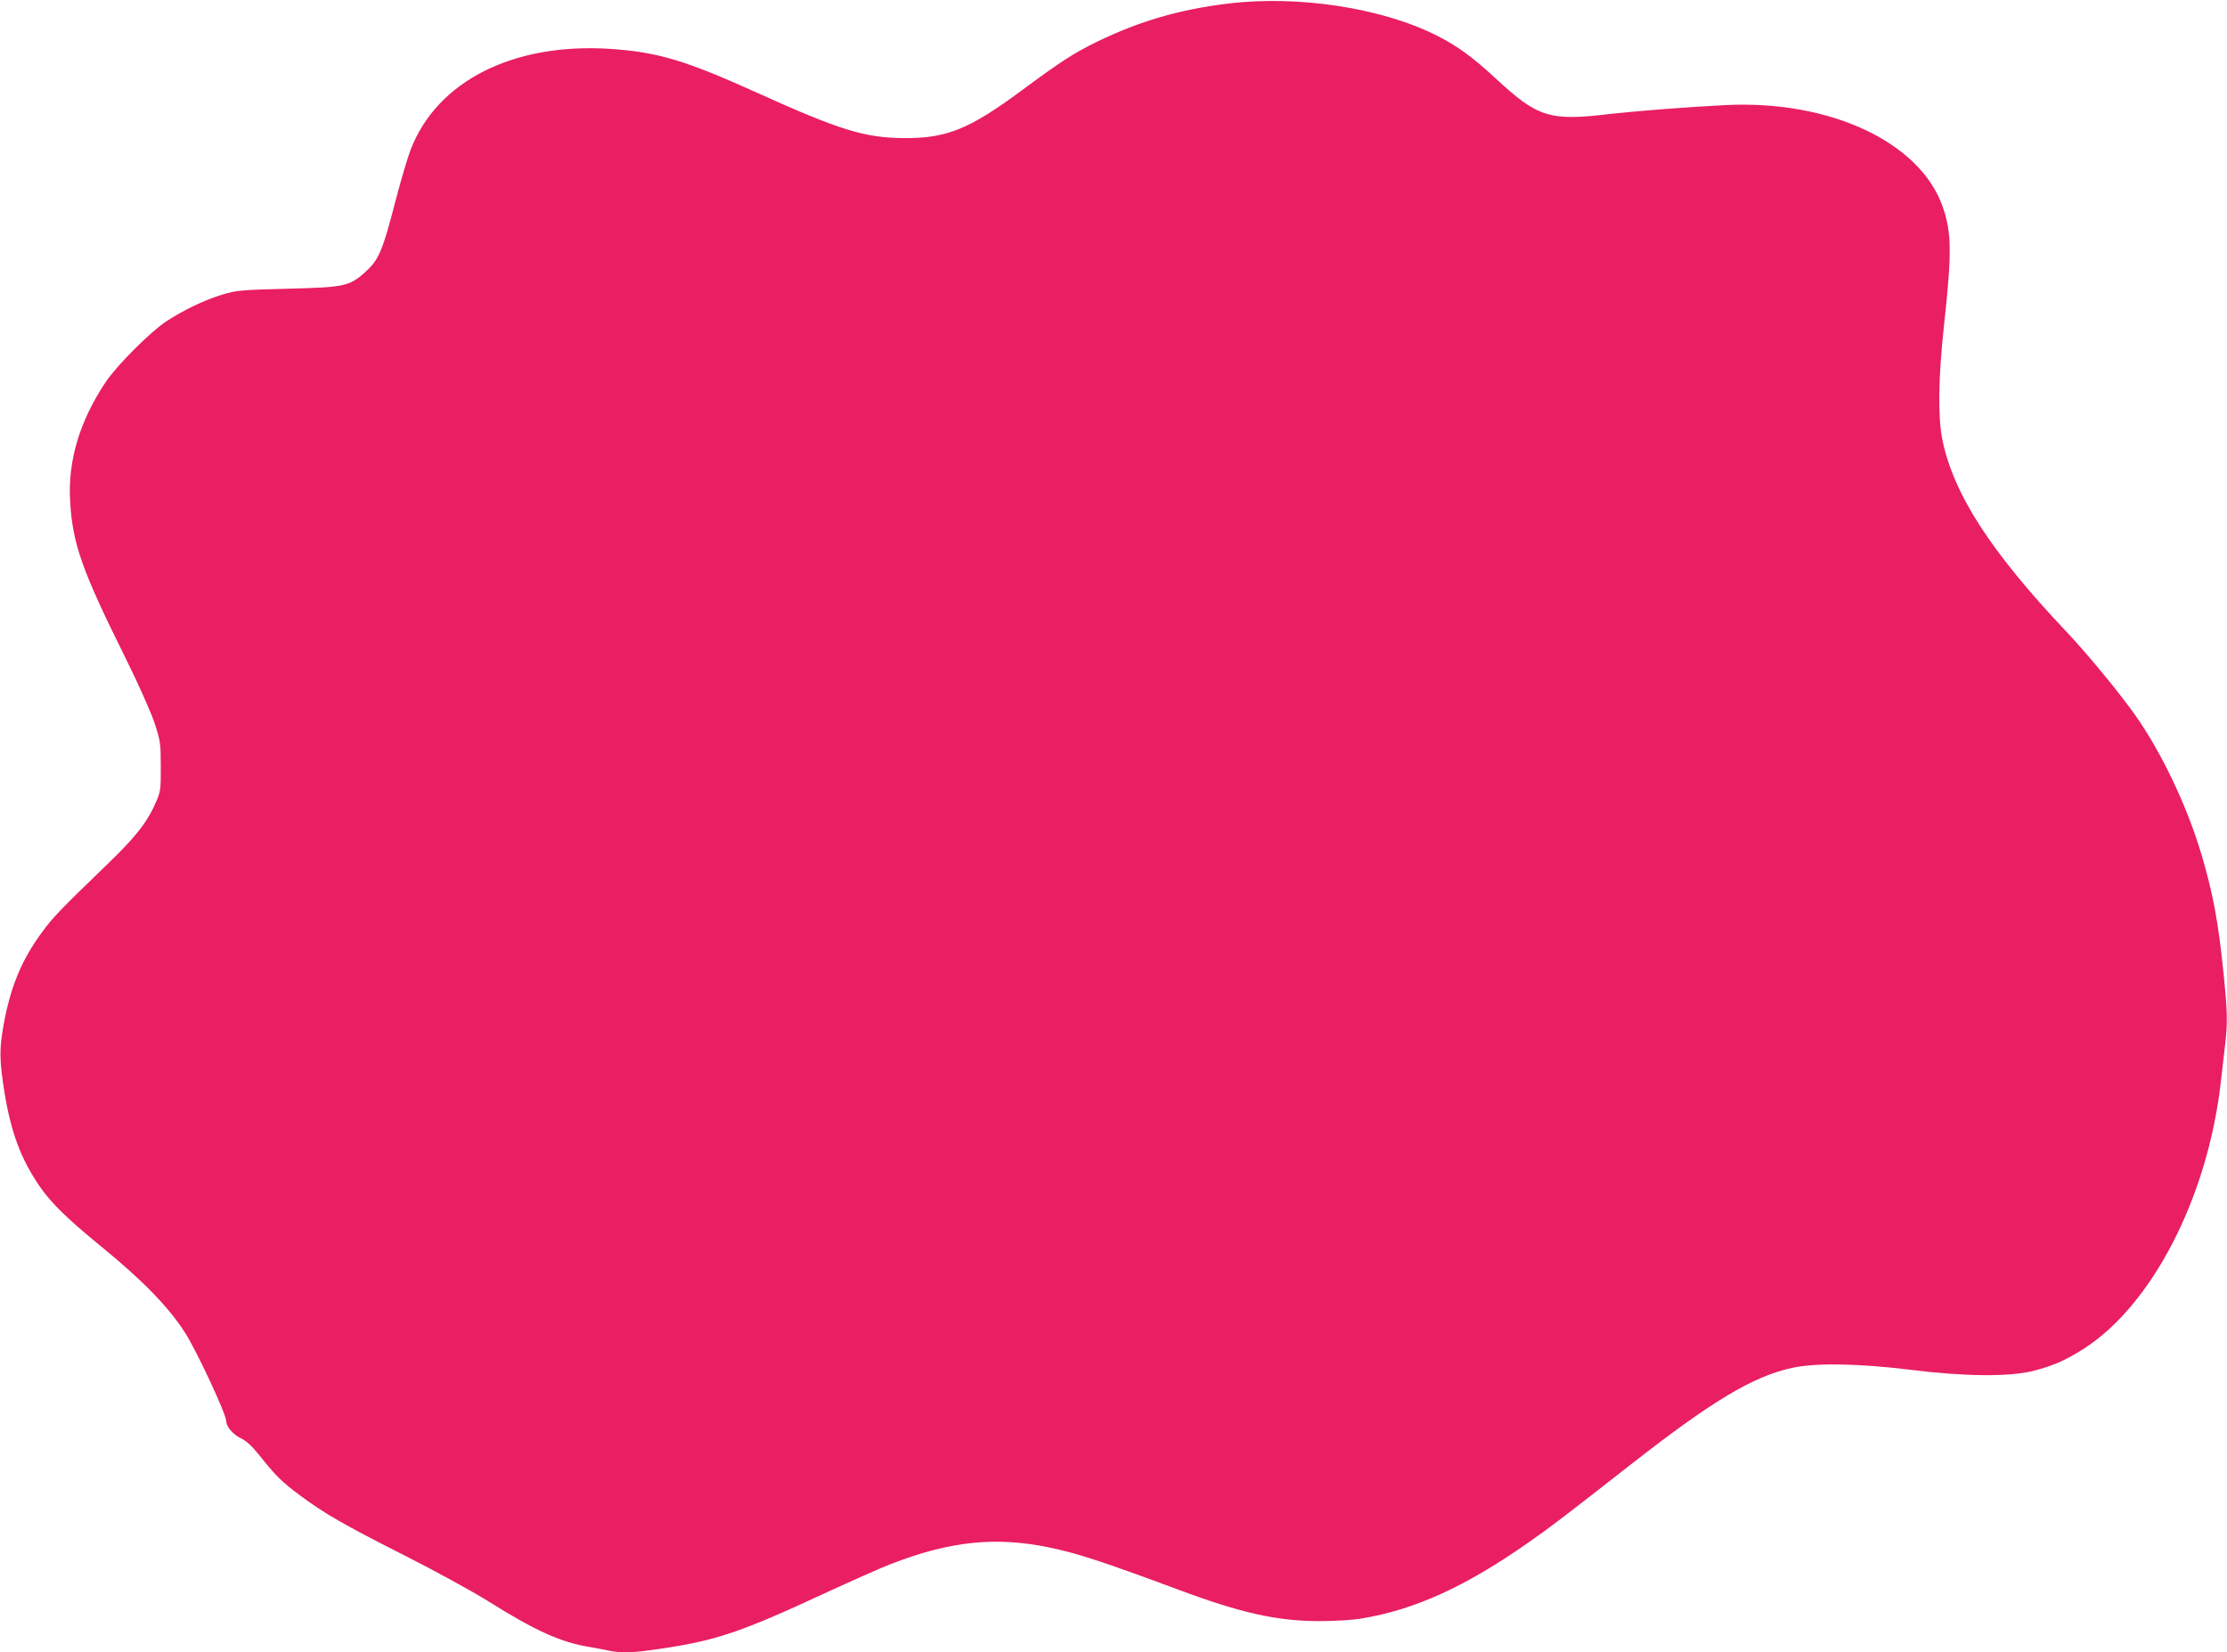 <?xml version="1.0" standalone="no"?>
<!DOCTYPE svg PUBLIC "-//W3C//DTD SVG 20010904//EN"
 "http://www.w3.org/TR/2001/REC-SVG-20010904/DTD/svg10.dtd">
<svg version="1.0" xmlns="http://www.w3.org/2000/svg"
 width="1280pt" height="950pt" viewBox="0 0 1280 950"
 preserveAspectRatio="xMidYMid meet">
<g transform="translate(0,950) scale(0.1,-0.1)"
fill="#e91e63" stroke="none">
<path d="M7055 9479 c-279 -34 -506 -101 -750 -219 -133 -65 -210 -115 -430
-278 -302 -224 -434 -278 -680 -276 -226 2 -366 45 -842 260 -413 187 -574
235 -847 253 -556 36 -994 -185 -1146 -580 -17 -44 -55 -173 -85 -287 -78
-303 -98 -347 -181 -421 -87 -77 -120 -83 -444 -91 -268 -7 -290 -9 -373 -34
-99 -30 -218 -86 -322 -154 -91 -60 -287 -256 -350 -352 -148 -224 -215 -448
-202 -679 13 -245 68 -400 317 -901 75 -151 145 -309 167 -373 35 -107 37
-118 37 -252 1 -130 -1 -144 -26 -203 -49 -115 -115 -200 -272 -352 -276 -266
-322 -314 -382 -396 -120 -161 -186 -322 -225 -546 -23 -132 -22 -194 5 -368
39 -242 96 -394 207 -555 63 -91 158 -184 349 -340 239 -195 390 -350 483
-496 68 -106 237 -469 237 -508 0 -32 39 -78 83 -99 32 -15 64 -44 108 -99 96
-120 126 -150 233 -230 139 -104 256 -171 606 -348 168 -85 382 -202 475 -260
274 -172 421 -238 585 -264 41 -7 94 -17 117 -22 64 -14 137 -11 289 12 323
48 461 95 942 318 152 70 324 147 382 169 339 132 602 159 908 96 163 -34 297
-77 747 -244 359 -134 567 -180 808 -180 87 0 191 6 242 15 306 50 598 183
960 437 128 90 179 128 580 442 475 372 710 513 936 562 133 30 386 25 679
-11 310 -39 567 -41 704 -7 113 28 189 62 293 128 394 253 711 870 787 1529 9
77 21 179 26 226 14 121 12 189 -10 404 -30 295 -59 452 -126 680 -89 300
-250 631 -416 851 -108 144 -256 321 -358 429 -440 465 -654 797 -717 1112
-25 130 -22 355 10 648 46 424 45 536 -7 686 -129 371 -646 614 -1245 585
-209 -10 -524 -35 -665 -51 -348 -42 -417 -21 -656 201 -136 126 -224 190
-341 249 -316 160 -799 234 -1204 184z"/>
</g>
</svg>
